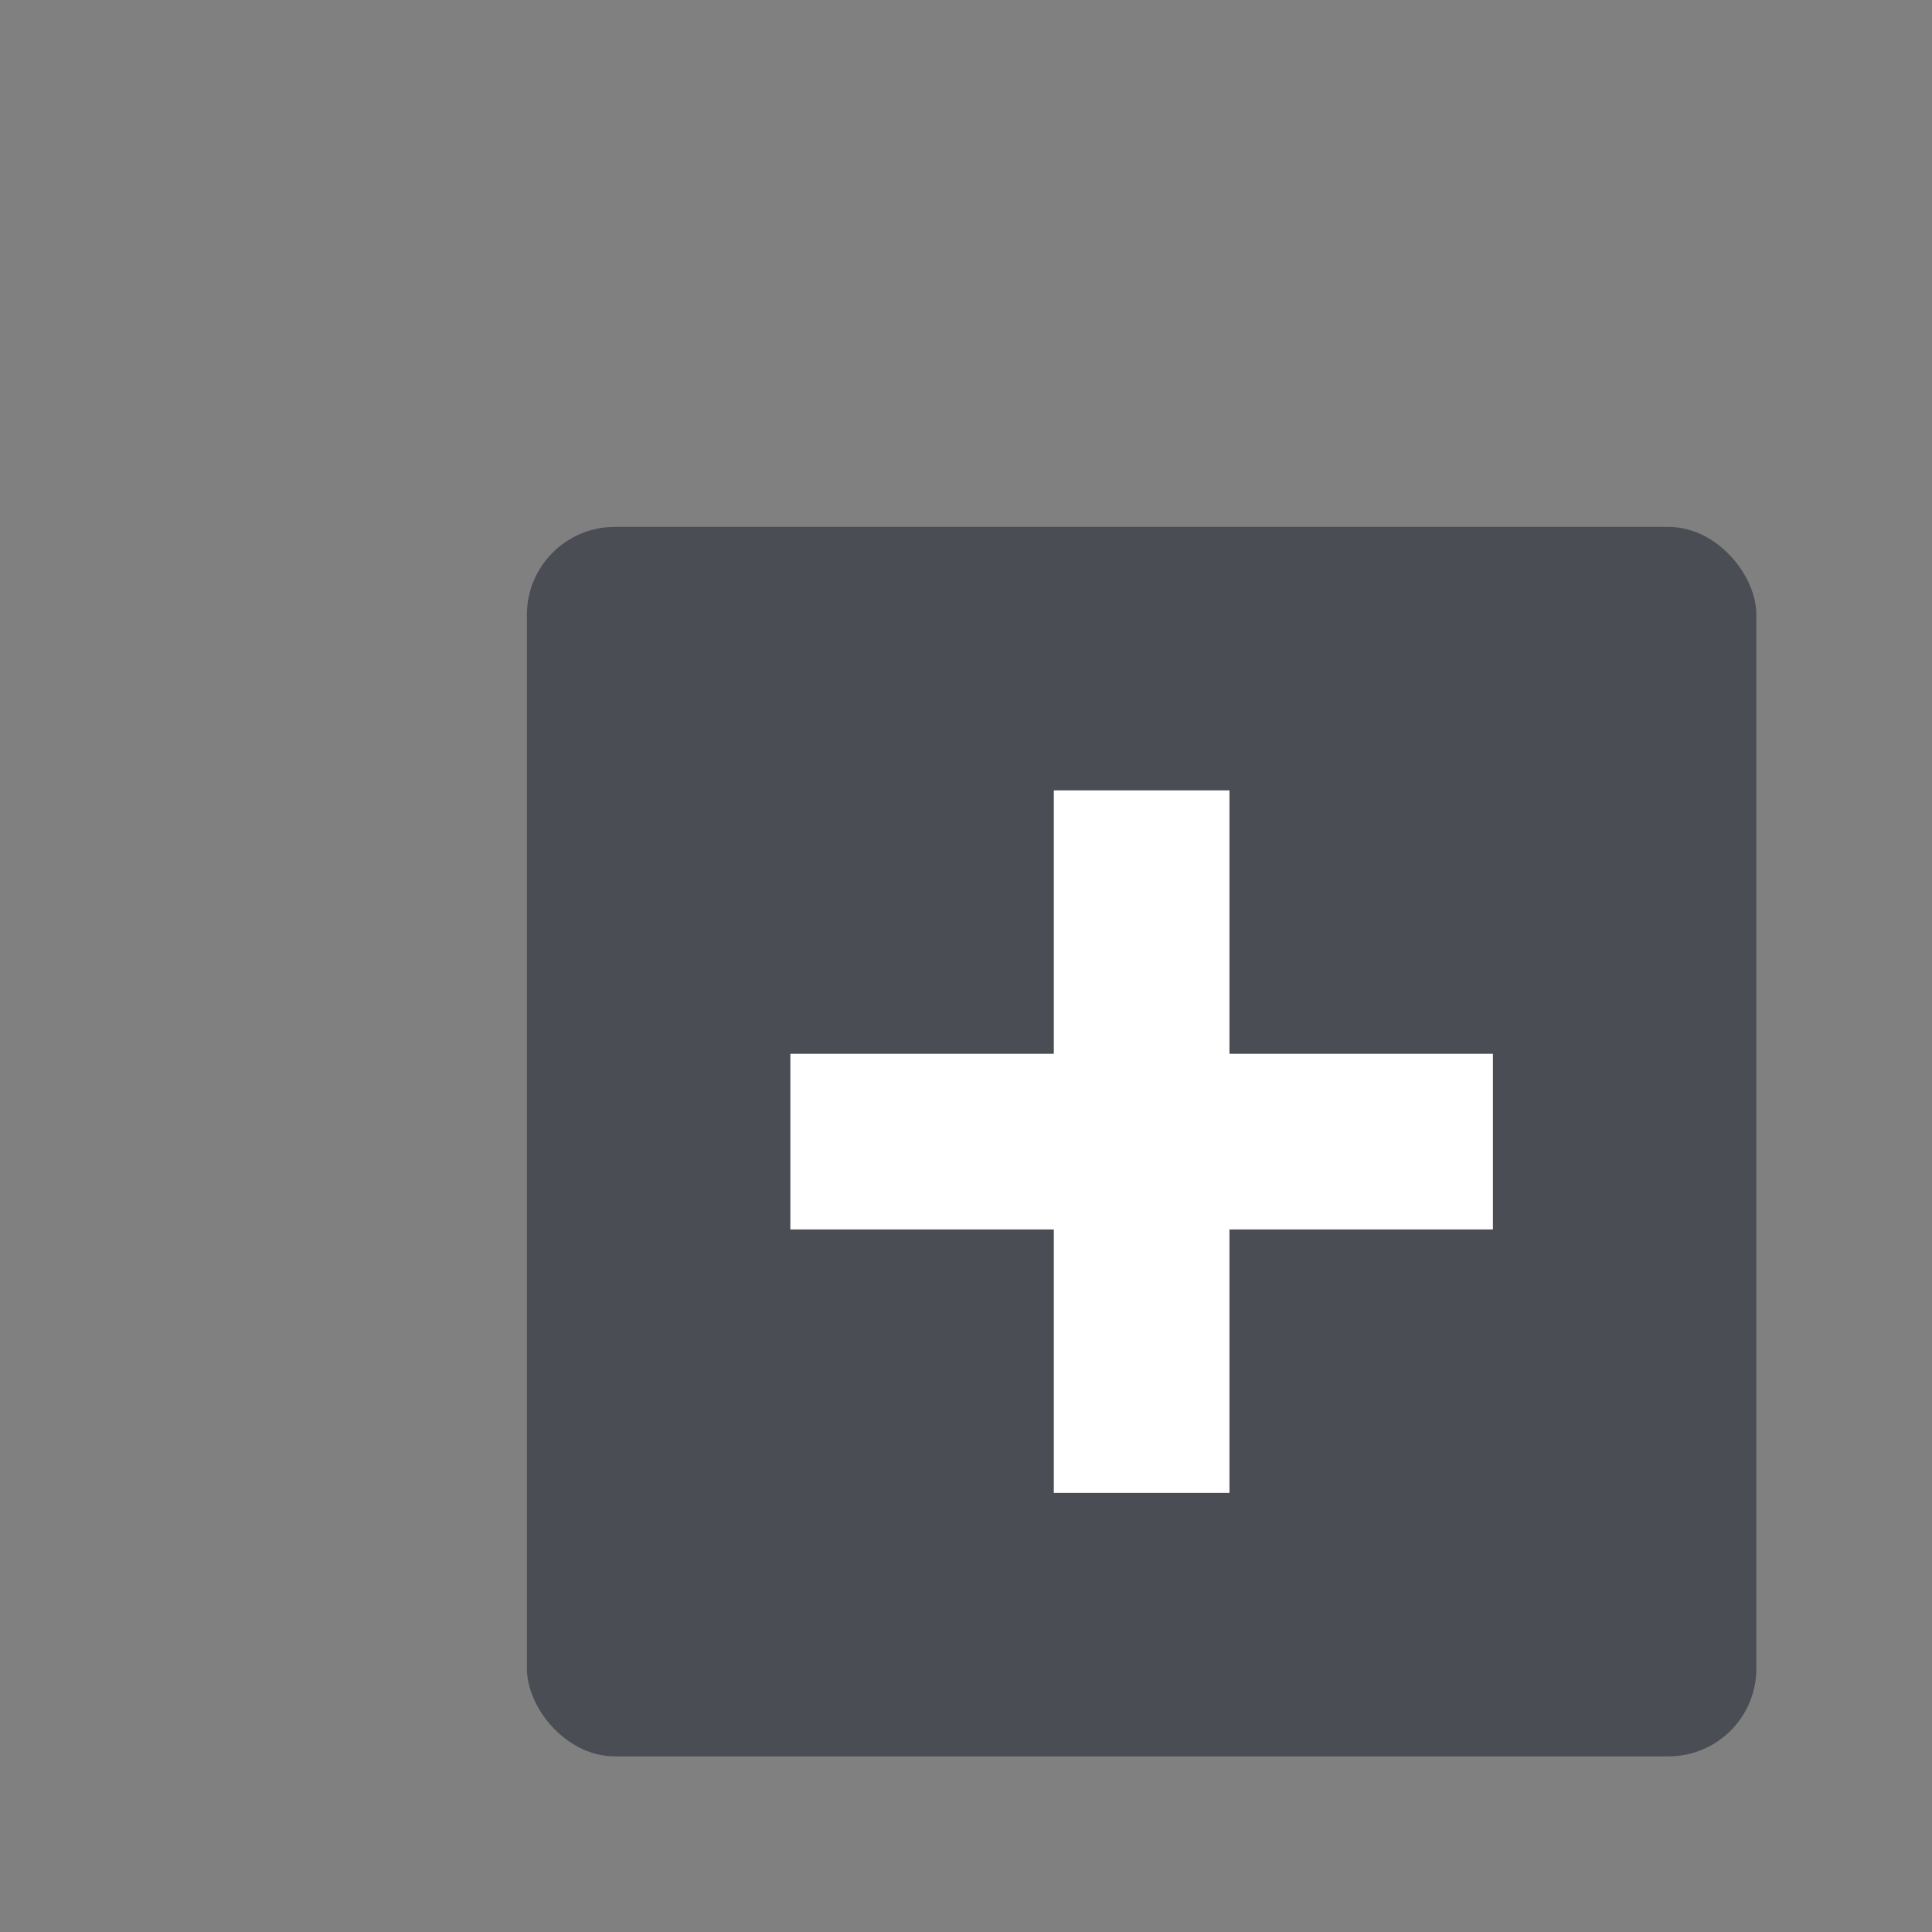 <svg xmlns="http://www.w3.org/2000/svg" width="22" height="22"><rect width="100%" height="100%" fill="#808080" stroke="none"/><rect width="14" height="14" x="6" y="6" rx="1" ry="1" fill="#3c4049" fill-opacity=".8" paint-order="markers stroke fill"/><path d="M12 9v3H9v2h3v3h2v-3h3v-2h-3V9z" fill="#fff"/></svg>
